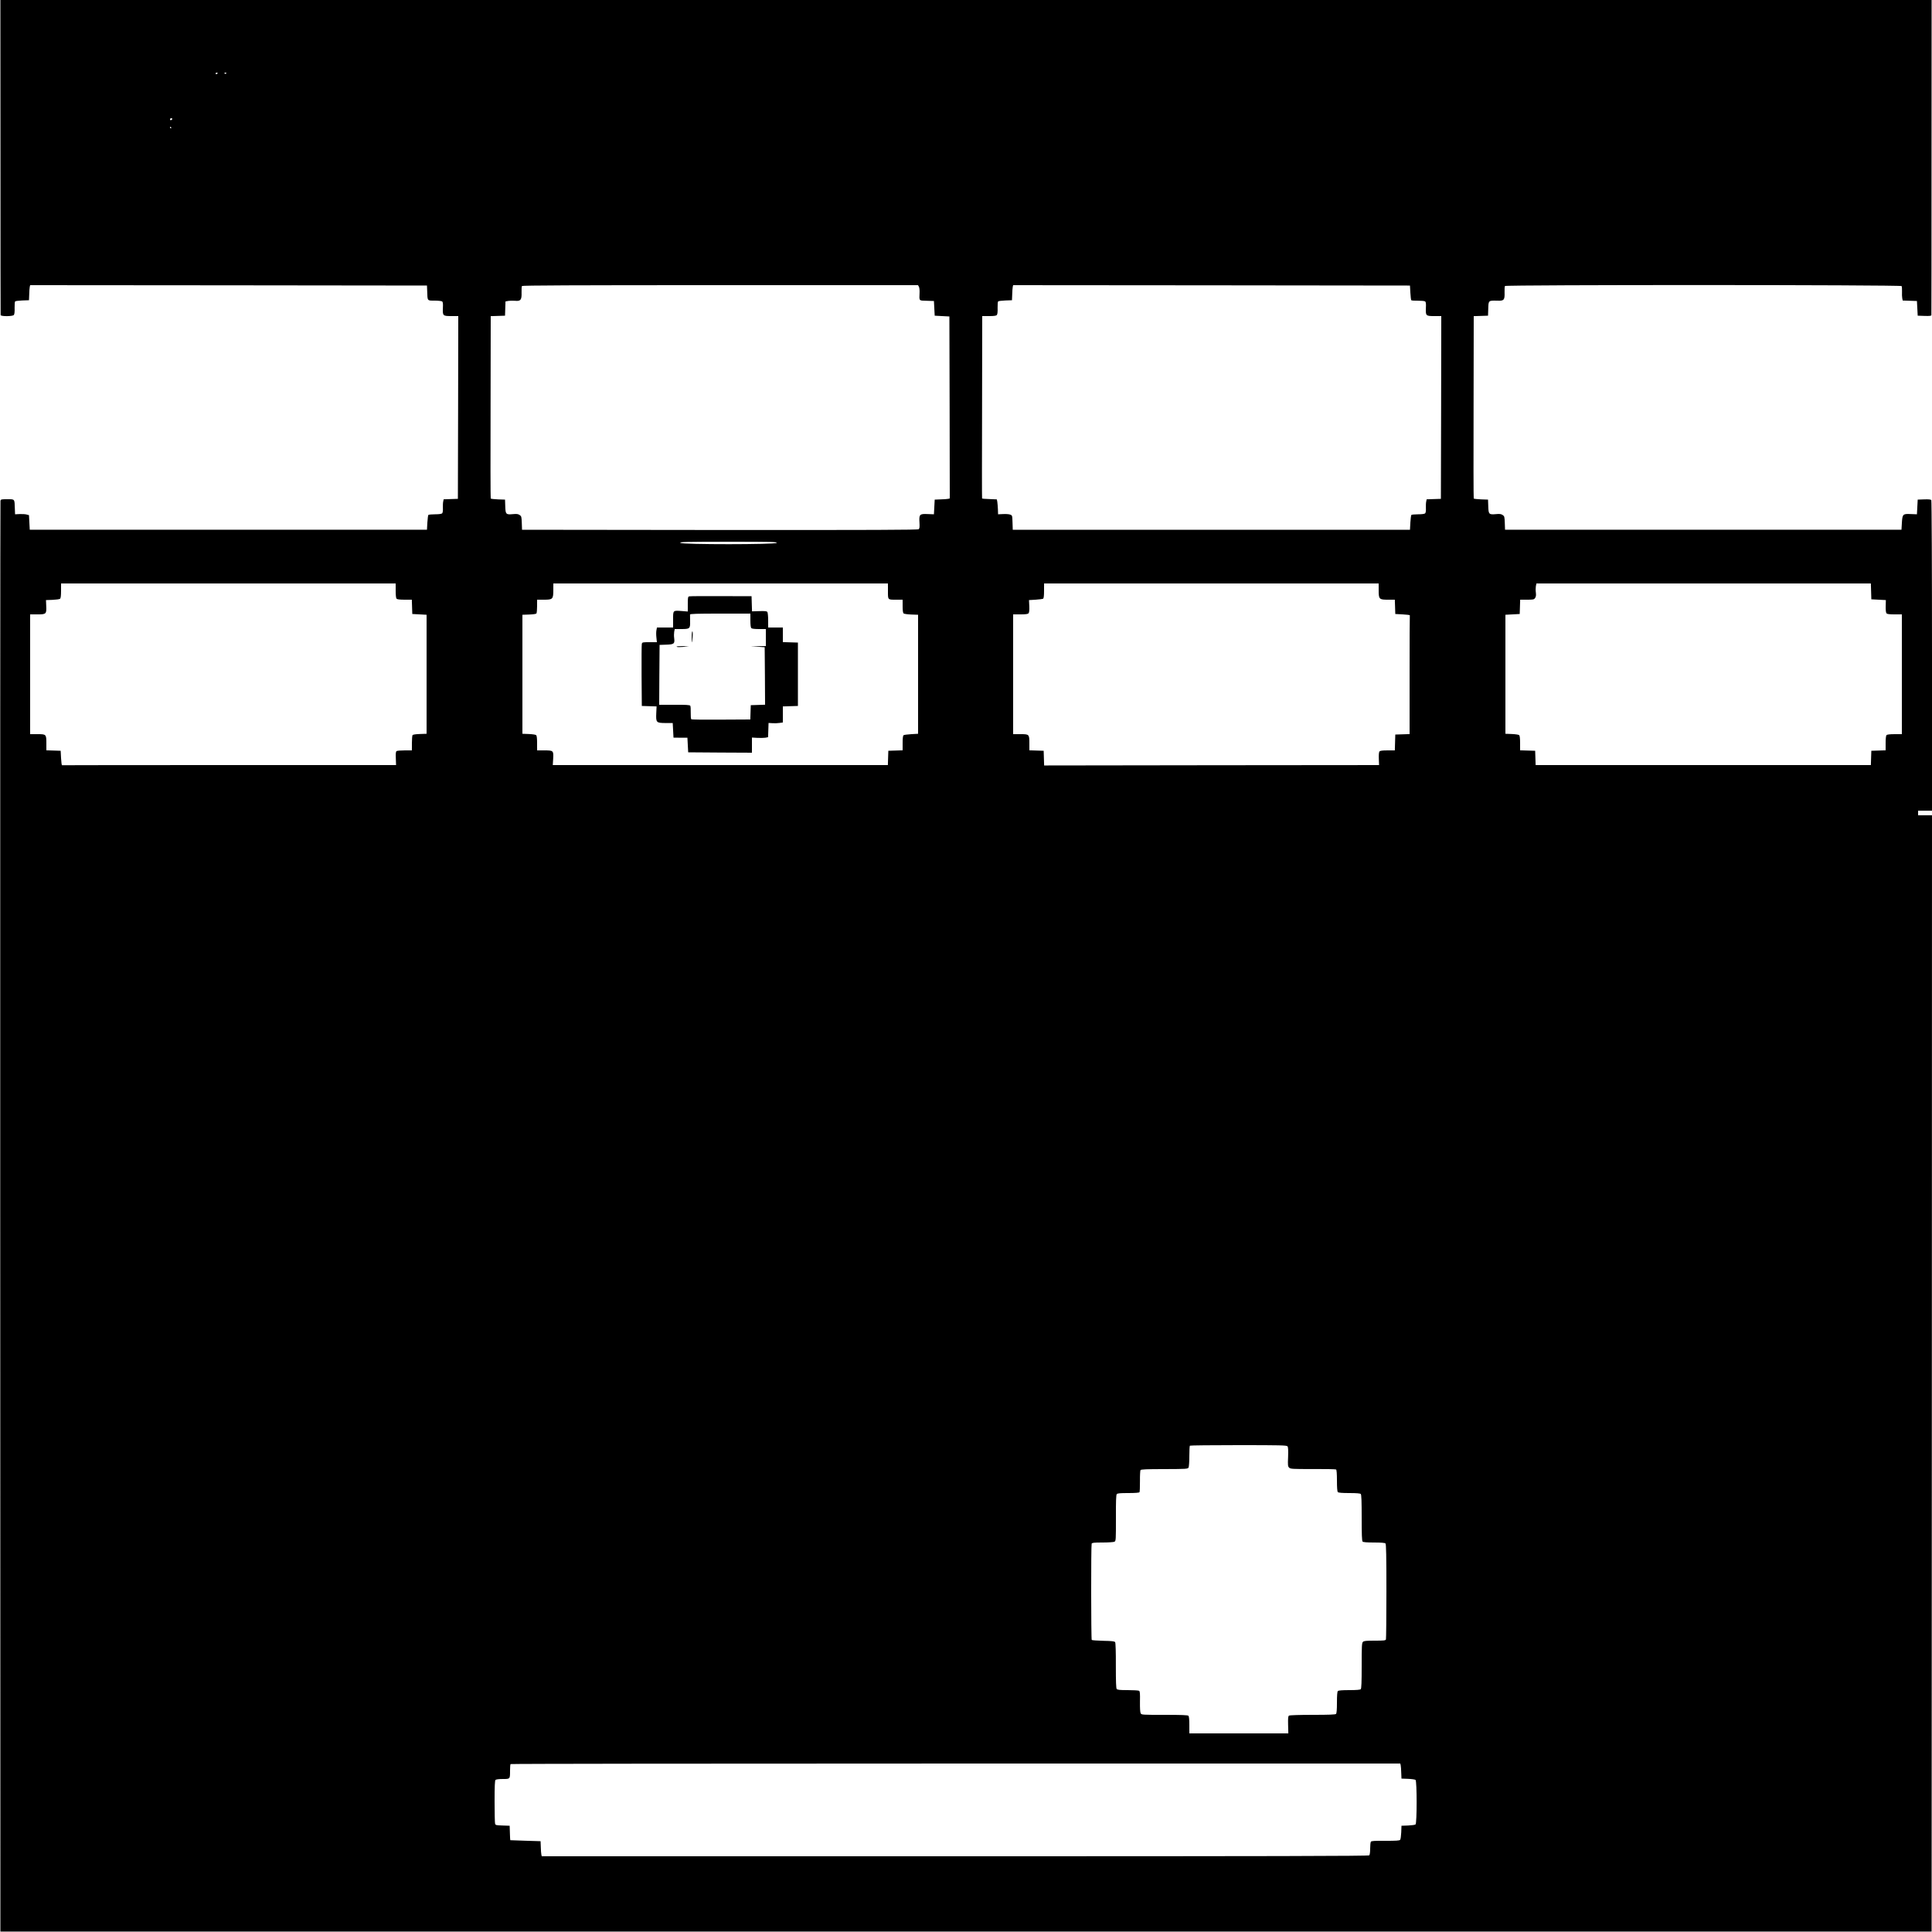 <?xml version="1.0" standalone="no"?>
<!DOCTYPE svg PUBLIC "-//W3C//DTD SVG 20010904//EN"
 "http://www.w3.org/TR/2001/REC-SVG-20010904/DTD/svg10.dtd">
<svg version="1.0" xmlns="http://www.w3.org/2000/svg"
 width="2500pt" height="2500pt" viewBox="0 0 2500 2500"
 preserveAspectRatio="xMidYMid meet">

<g transform="translate(0,2500) scale(0.1,-0.1)"
fill="#000000" stroke="none">
<path d="M6 22967 c0 -1117 1 -2038 2 -2044 3 -19 156 -18 171 1 8 9 12 43 10
91 -1 42 2 80 7 85 5 5 47 10 94 12 l85 3 3 75 c1 41 4 85 7 98 l5 22 2568 -2
2567 -3 3 -75 c4 -126 -1 -120 95 -120 45 0 89 -5 97 -10 11 -7 14 -26 11 -85
-4 -102 0 -105 110 -105 l89 0 -2 -1182 -3 -1183 -92 -3 -92 -3 -6 -29 c-4
-16 -5 -54 -4 -85 2 -34 -2 -60 -10 -68 -7 -7 -42 -12 -91 -12 -43 0 -82 -4
-87 -8 -4 -5 -10 -50 -13 -100 l-5 -92 -2570 0 -2570 0 -5 94 -5 95 -30 8
c-16 5 -57 7 -90 6 l-60 -3 -3 75 c-4 126 1 120 -97 120 -80 0 -85 -1 -89 -22
-3 -13 -4 -4183 -3 -9268 l2 -9245 12495 0 12495 0 3 7222 2 7223 -90 0 -90 0
0 30 0 30 90 0 90 0 0 2003 c0 1101 -4 2008 -9 2015 -5 9 -31 12 -92 10 l-84
-3 -5 -95 -5 -95 -81 3 c-102 5 -107 -1 -114 -117 l-5 -86 -2565 0 -2565 0 -3
88 c-3 80 -5 88 -28 103 -19 13 -39 16 -88 11 -89 -8 -95 -2 -98 103 l-3 85
-90 3 c-49 2 -92 7 -95 11 -3 5 -4 538 -2 1185 l2 1175 93 3 92 3 3 92 c3 106
2 105 119 102 85 -3 95 9 92 107 -1 39 1 76 5 83 11 17 5122 16 5133 -1 4 -7
6 -39 5 -71 -2 -32 0 -71 3 -87 l6 -29 92 -3 92 -3 5 -95 5 -95 88 -3 c65 -2
87 0 89 10 1 7 2 928 2 2045 l1 2033 -12495 0 -12495 0 1 -2033z m2809 1083
c-3 -5 -10 -10 -16 -10 -5 0 -9 5 -9 10 0 6 7 10 16 10 8 0 12 -4 9 -10z m115
6 c0 -11 -19 -15 -25 -6 -3 5 1 10 9 10 9 0 16 -2 16 -4z m-700 -595 c0 -5 -7
-11 -15 -15 -9 -3 -15 0 -15 9 0 8 7 15 15 15 8 0 15 -4 15 -9z m-15 -111 c3
-5 1 -10 -4 -10 -6 0 -11 5 -11 10 0 6 2 10 4 10 3 0 8 -4 11 -10z m9676
-2061 c6 -12 10 -47 8 -78 -4 -108 -11 -100 94 -103 l92 -3 5 -95 5 -95 95 -5
95 -5 3 -1177 2 -1178 -22 -5 c-13 -3 -57 -6 -98 -7 l-75 -3 -5 -95 -5 -95
-81 3 c-104 5 -113 -4 -106 -111 3 -56 1 -75 -10 -85 -12 -9 -570 -11 -2574
-10 l-2559 3 -3 88 c-3 80 -5 88 -28 103 -19 13 -39 16 -88 11 -89 -8 -95 -2
-98 103 l-3 85 -90 3 c-49 2 -92 7 -95 11 -3 5 -4 538 -2 1185 l2 1175 93 3
92 3 3 92 3 92 35 7 c19 3 58 4 86 2 75 -8 90 11 87 106 -1 40 1 78 5 85 5 8
668 11 2566 11 l2559 0 12 -21z m6359 -76 c3 -50 8 -95 12 -98 4 -4 42 -7 85
-6 43 0 85 -3 93 -9 11 -7 14 -26 11 -85 -4 -102 0 -105 110 -105 l89 0 -2
-1182 -3 -1183 -92 -3 -92 -3 -6 -29 c-4 -16 -5 -54 -4 -85 2 -34 -2 -60 -10
-68 -7 -7 -42 -12 -91 -12 -43 0 -82 -4 -87 -8 -4 -5 -10 -50 -13 -100 l-5
-92 -2570 0 -2570 0 -3 93 c-3 91 -3 93 -30 103 -15 6 -56 9 -92 7 l-65 -3 -2
65 c-2 36 -5 79 -8 97 l-6 31 -93 4 c-52 1 -96 5 -98 8 -2 3 -2 535 0 1183 l2
1177 89 0 c65 0 92 4 100 14 8 9 12 43 10 91 -1 42 2 80 7 85 5 5 47 10 94 12
l85 3 3 75 c1 41 4 85 7 98 l5 22 2568 -2 2567 -3 5 -92z m-8200 -3238 c-19
-22 -1216 -23 -1246 0 -17 13 56 14 620 15 566 0 637 -2 626 -15z m-4930 -618
c0 -59 4 -97 12 -105 8 -8 46 -12 105 -12 l92 0 3 -92 3 -93 93 -5 92 -5 0
-770 0 -770 -87 -3 c-54 -2 -90 -7 -95 -15 -4 -7 -8 -54 -8 -104 l0 -93 -92 0
c-51 0 -99 -4 -106 -9 -10 -6 -13 -31 -10 -95 l3 -86 -2157 0 c-1187 0 -2161
-1 -2165 -2 -5 -2 -10 40 -13 92 l-5 95 -92 3 -93 3 0 85 c0 123 -1 124 -115
124 l-95 0 0 775 0 775 95 0 c114 0 118 5 113 113 l-3 72 85 3 c46 2 90 8 97
14 9 7 13 39 13 104 l0 94 2165 0 2165 0 0 -93z m6370 -6 c0 -116 -5 -111 111
-111 l79 0 0 -84 c0 -56 4 -87 13 -94 7 -6 52 -12 100 -14 l87 -3 0 -770 0
-770 -87 -5 c-49 -3 -94 -9 -100 -13 -9 -6 -13 -38 -13 -102 l0 -94 -92 -3
-93 -3 -3 -92 -3 -93 -2168 0 -2168 0 5 80 c6 107 4 110 -114 110 l-94 0 0 94
c0 65 -4 97 -13 104 -7 6 -50 12 -95 14 l-82 3 0 770 0 770 87 3 c54 2 90 7
95 15 4 7 8 49 8 95 l0 82 89 0 c114 0 121 7 121 127 l0 83 2165 0 2165 0 0
-99z m6350 12 c0 -117 6 -123 121 -123 l88 0 3 -92 3 -93 95 -5 c52 -3 94 -8
93 -12 -2 -5 -3 -352 -3 -773 l0 -764 -92 -3 -93 -3 -3 -102 -3 -103 -93 0
c-69 0 -97 -4 -106 -14 -7 -10 -10 -43 -8 -95 l3 -81 -2167 -2 -2167 -3 -3 95
-3 95 -92 3 -93 3 0 85 c0 123 -1 124 -115 124 l-95 0 0 775 0 775 94 0 c70 0
97 4 106 15 8 9 11 41 9 92 l-4 78 85 5 c47 3 91 9 98 13 8 6 12 38 12 103 l0
94 2165 0 2165 0 0 -87z m6372 -15 l3 -103 94 -5 94 -5 -2 -78 c-1 -49 2 -84
10 -93 8 -10 36 -14 105 -14 l94 0 0 -775 0 -775 -93 0 c-59 0 -97 -4 -105
-12 -8 -8 -12 -46 -12 -105 l0 -92 -92 -3 -93 -3 -3 -92 -3 -93 -2169 0 -2169
0 -3 93 -3 92 -97 3 -98 3 0 93 c0 65 -4 97 -13 104 -7 6 -50 12 -95 14 l-82
3 0 770 0 770 92 5 93 5 3 93 3 92 89 0 c81 0 90 2 104 22 12 17 14 35 10 70
-4 26 -3 63 0 82 l7 36 2164 0 2164 0 3 -102z m-7552 -11063 c9 -11 11 -48 8
-137 -5 -108 -3 -123 13 -139 17 -17 40 -19 308 -18 159 1 294 -2 300 -6 7 -4
11 -56 11 -144 0 -93 4 -141 12 -149 8 -8 56 -12 148 -12 92 0 140 -4 148 -12
9 -9 12 -91 12 -308 0 -217 3 -299 12 -308 8 -8 56 -12 148 -12 92 0 140 -4
148 -12 9 -9 12 -160 12 -619 0 -334 -3 -614 -6 -623 -5 -14 -28 -16 -144 -16
-113 0 -142 -3 -154 -16 -14 -13 -16 -55 -16 -308 0 -214 -3 -295 -12 -304 -8
-8 -56 -12 -148 -12 -92 0 -140 -4 -148 -12 -8 -8 -12 -56 -12 -148 0 -92 -4
-140 -12 -148 -9 -9 -90 -12 -302 -12 -166 0 -297 -4 -306 -10 -12 -7 -14 -30
-12 -120 l3 -110 -640 0 -641 0 0 108 c0 71 -4 112 -12 120 -9 9 -91 12 -310
12 -291 0 -298 0 -308 21 -7 13 -10 69 -9 150 2 105 0 132 -11 140 -8 5 -74 9
-146 9 -103 0 -134 3 -144 15 -8 10 -11 91 -11 302 1 170 -3 294 -9 303 -7 12
-39 16 -152 18 -79 2 -147 7 -151 11 -9 9 -10 1222 -1 1246 5 12 29 15 141 15
74 0 143 5 154 10 19 11 19 23 19 306 -1 213 2 300 11 310 9 11 43 14 150 14
86 0 140 4 144 11 4 5 6 70 6 142 -1 73 3 138 7 144 6 10 82 13 310 13 285 1
302 2 312 20 5 10 10 77 10 148 0 71 3 132 7 135 3 4 286 7 628 7 544 0 624
-2 635 -15z m1465 -4127 c3 -13 6 -57 7 -98 l3 -75 85 -3 c46 -2 90 -8 97 -14
19 -15 19 -561 0 -576 -7 -6 -51 -12 -97 -14 l-85 -3 -3 -85 c-2 -46 -8 -90
-14 -97 -9 -11 -52 -13 -191 -13 -140 1 -182 -1 -188 -12 -5 -7 -9 -47 -9 -88
0 -46 -5 -81 -12 -88 -9 -9 -1214 -12 -5360 -12 l-5348 0 -5 23 c-3 12 -6 56
-7 97 l-3 75 -195 6 c-107 3 -196 6 -197 7 -1 1 -4 44 -5 95 l-3 92 -91 3
c-85 3 -92 4 -98 25 -3 12 -6 141 -6 287 0 194 3 269 12 278 7 7 44 12 94 12
96 0 94 -2 94 109 0 43 3 81 7 84 3 4 2595 7 5759 7 l5754 0 5 -22z"/>
<path d="M8918 17283 c-16 -4 -18 -17 -18 -100 l0 -96 -75 6 c-119 9 -115 12
-115 -109 l0 -104 -105 0 -104 0 -7 -36 c-4 -20 -4 -63 0 -95 l6 -59 -95 0
c-90 0 -95 -1 -100 -22 -3 -13 -4 -198 -3 -413 l3 -390 96 -3 95 -3 -4 -87
c-5 -122 -1 -127 120 -128 l93 0 5 -95 5 -94 90 -1 90 0 5 -95 5 -94 413 -3
412 -2 0 98 0 98 70 -4 c38 -2 85 -1 105 2 l34 7 3 92 3 92 49 -3 c27 -2 68
-1 92 3 l44 6 0 104 0 104 98 3 97 3 0 410 0 410 -97 3 -98 3 0 94 0 95 -95 0
-95 0 0 93 c0 50 -5 99 -10 107 -7 12 -28 14 -104 12 l-95 -3 -3 98 -3 98
-395 1 c-217 1 -403 0 -412 -3z m792 -311 c0 -55 4 -92 12 -100 8 -8 45 -12
100 -12 l88 0 0 -110 0 -110 -97 -2 -98 -2 90 -5 90 -6 3 -372 2 -372 -92 -3
-93 -3 -3 -92 -3 -93 -377 -2 c-207 -2 -381 0 -387 5 -5 4 -8 42 -7 85 1 42
-1 83 -6 90 -7 10 -56 13 -205 12 l-197 0 2 388 3 387 85 3 c102 3 113 12 104
83 -4 27 -3 64 0 83 l7 36 80 0 c115 0 121 4 119 98 -1 42 -1 83 -1 90 1 9 86
12 391 12 l390 0 0 -88z"/>
<path d="M8951 16753 c1 -90 5 -87 12 10 3 37 1 67 -4 67 -5 0 -9 -35 -8 -77z"/>
<path d="M8756 16631 c5 -6 40 -6 84 -2 l75 8 -84 2 c-53 0 -81 -3 -75 -8z"/>
</g>
</svg>
